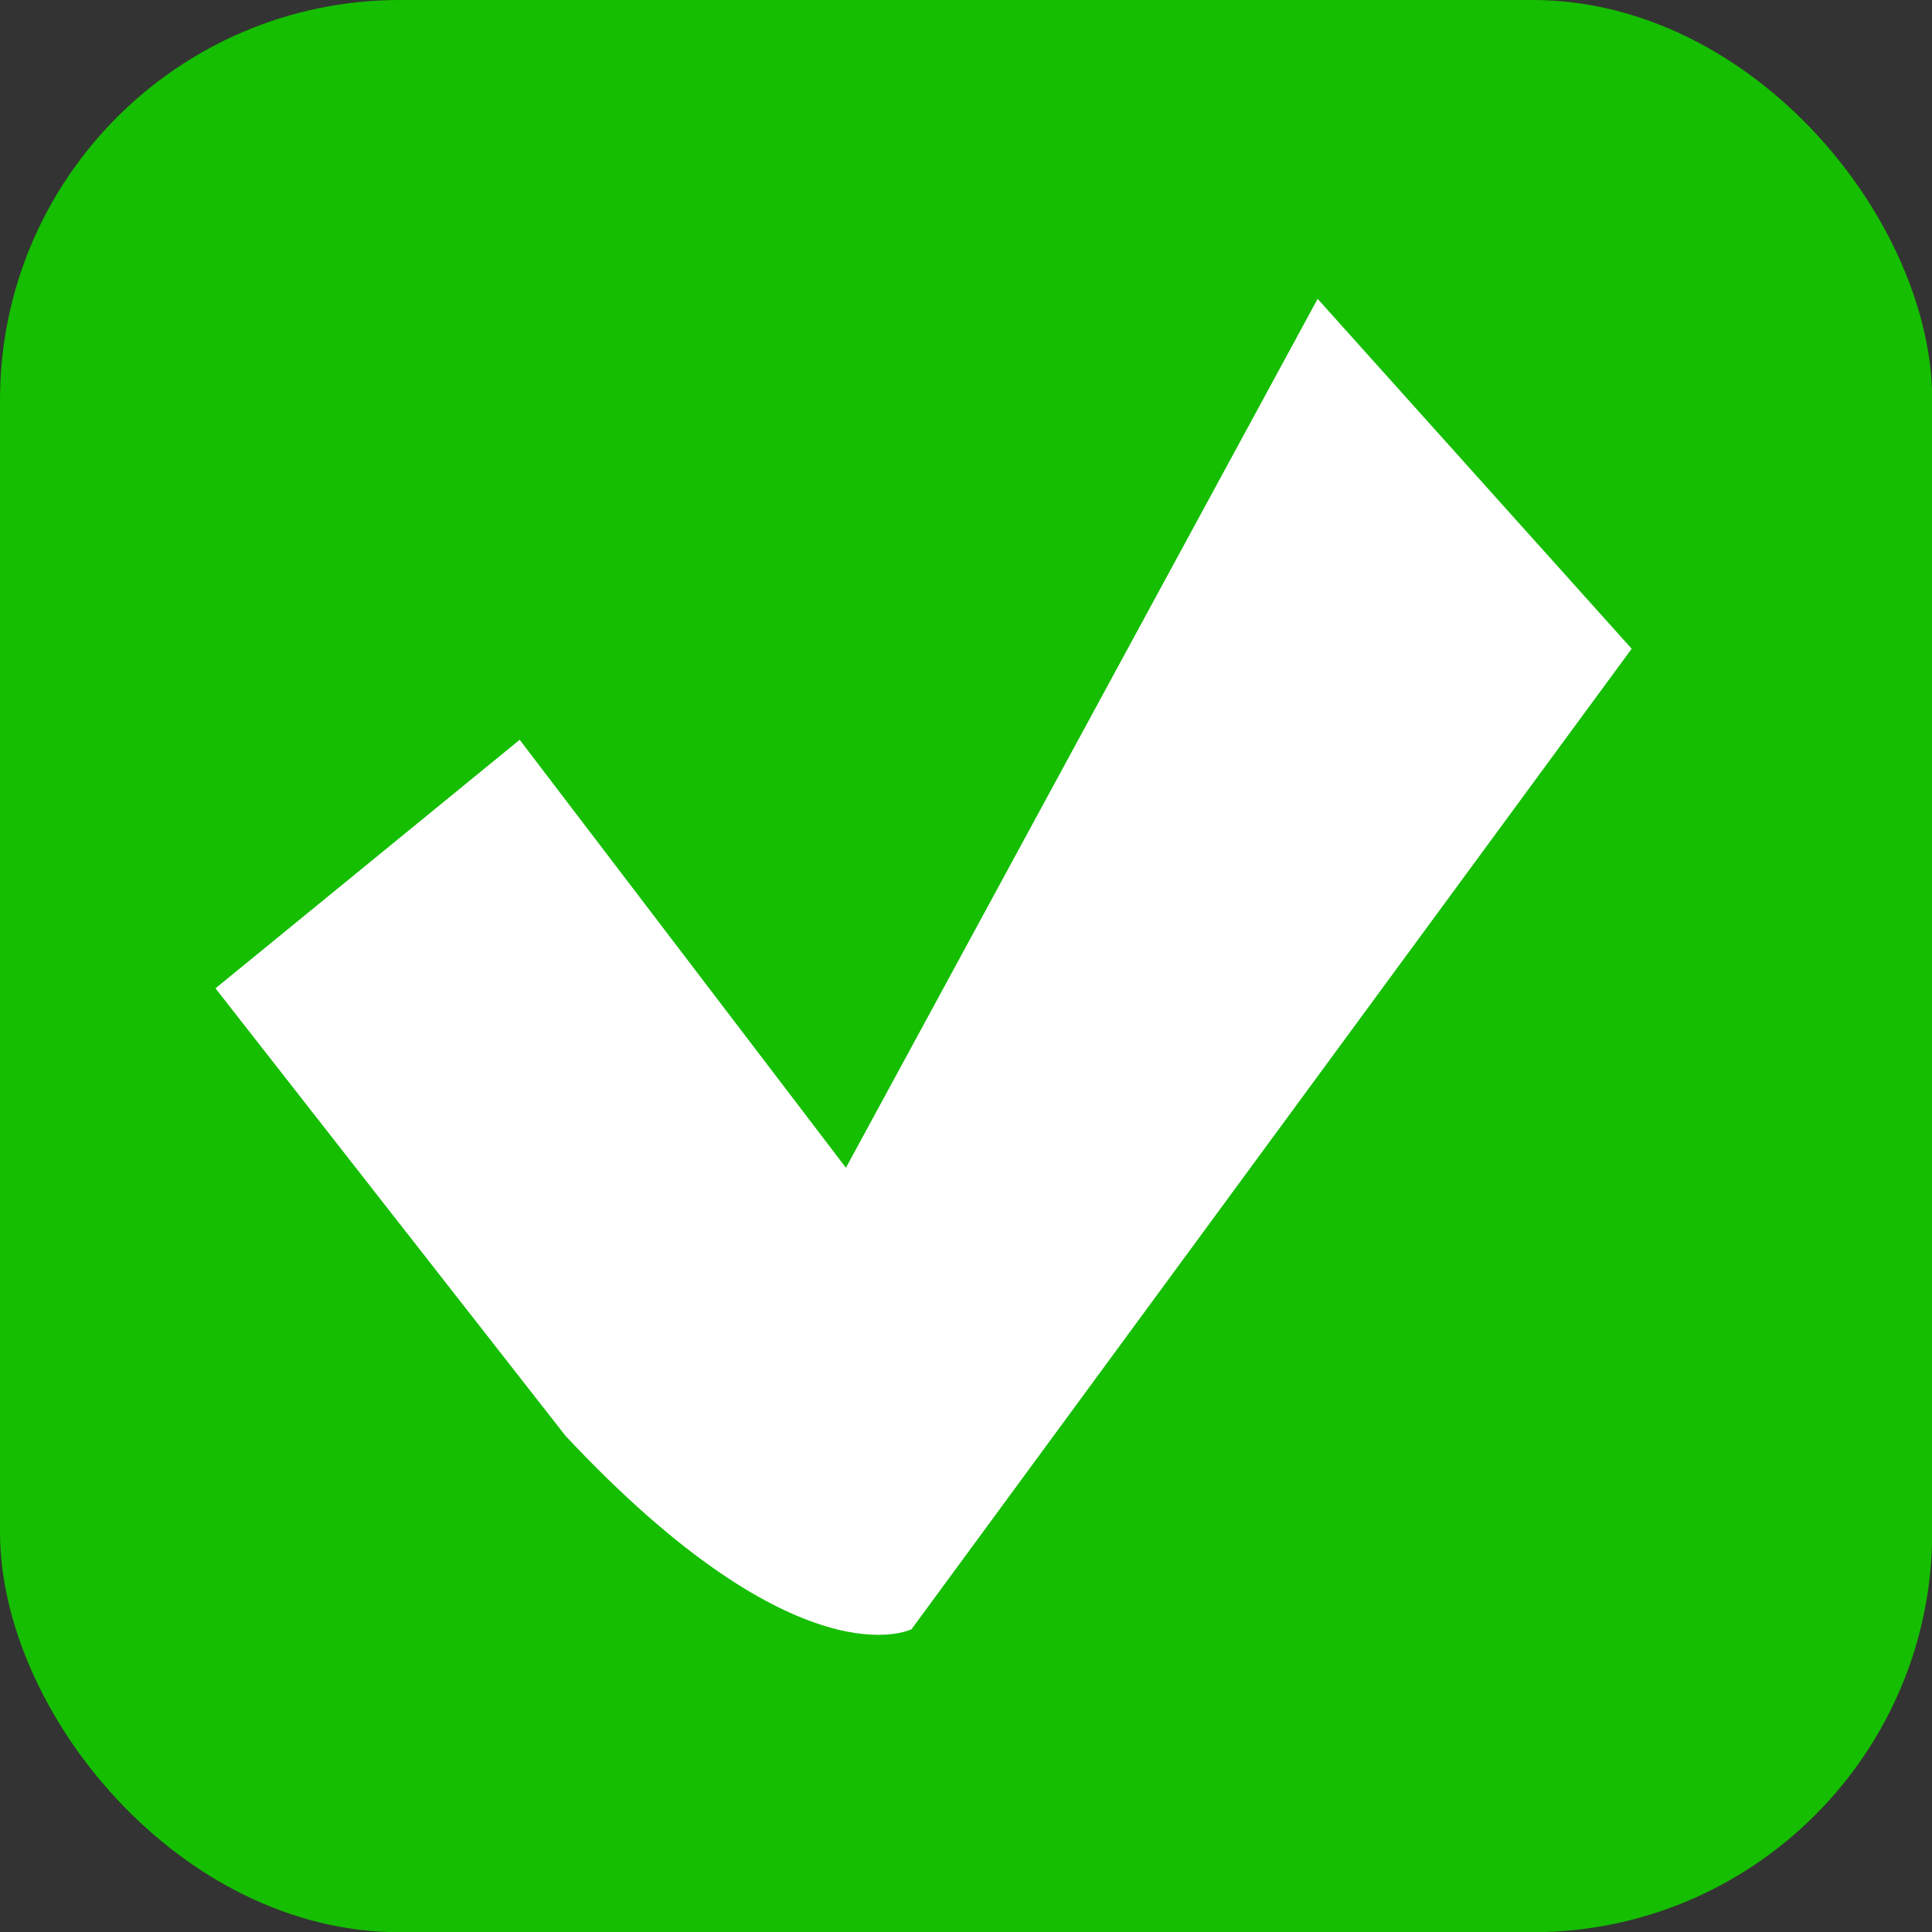<?xml version="1.0" encoding="UTF-8" standalone="no"?>
<!-- Created with Inkscape (http://www.inkscape.org/) -->

<svg
   width="180"
   height="180"
   viewBox="0 0 180 180"
   version="1.1"
   id="svg1"
   inkscape:version="1.4 (e7c3feb100, 2024-10-09)"
   sodipodi:docname="confirmed.svg"
   xmlns:inkscape="http://www.inkscape.org/namespaces/inkscape"
   xmlns:sodipodi="http://sodipodi.sourceforge.net/DTD/sodipodi-0.dtd"
   xmlns="http://www.w3.org/2000/svg"
   xmlns:svg="http://www.w3.org/2000/svg">
  <rect x="0" y="0" width="180" height="180" fill="#333333" stroke="none"/>
  <sodipodi:namedview
     id="namedview1"
     pagecolor="#ffffff"
     bordercolor="#000000"
     borderopacity="0.25"
     inkscape:showpageshadow="2"
     inkscape:pageopacity="0.0"
     inkscape:pagecheckerboard="0"
     inkscape:deskcolor="#d1d1d1"
     inkscape:document-units="px"
     inkscape:zoom="1.1316166"
     inkscape:cx="-56.556258"
     inkscape:cy="12.371681"
     inkscape:window-width="1239"
     inkscape:window-height="761"
     inkscape:window-x="0"
     inkscape:window-y="0"
     inkscape:window-maximized="0"
     inkscape:current-layer="g14-2" />
  <defs
     id="defs1" />
  <g
     inkscape:label="Layer 1"
     inkscape:groupmode="layer"
     id="layer1">
    <g
       id="g14-2"
       transform="matrix(3.78,0,0,3.78,-3.329,0.642)"
       inkscape:label="נכון">
      <rect
         style="fill:#15be00;fill-opacity:1;stroke-width:0.301"
         id="rect1-8"
         width="47.624"
         height="47.625"
         x="0.881"
         y="-0.17"
         ry="9.856" />
      <path
         style="fill:#ffffff;fill-opacity:1;stroke-width:0.265"
         d="M 33.357,7.196 41.097,15.82 23.348,39.986 c 0,0 -2.743,1.412 -8.528,-4.765 L 6.192,24.19 13.69,18.064 21.731,28.613 Z"
         id="path14-9"
         sodipodi:nodetypes="cccccccc" />
    </g>
  </g>
</svg>
